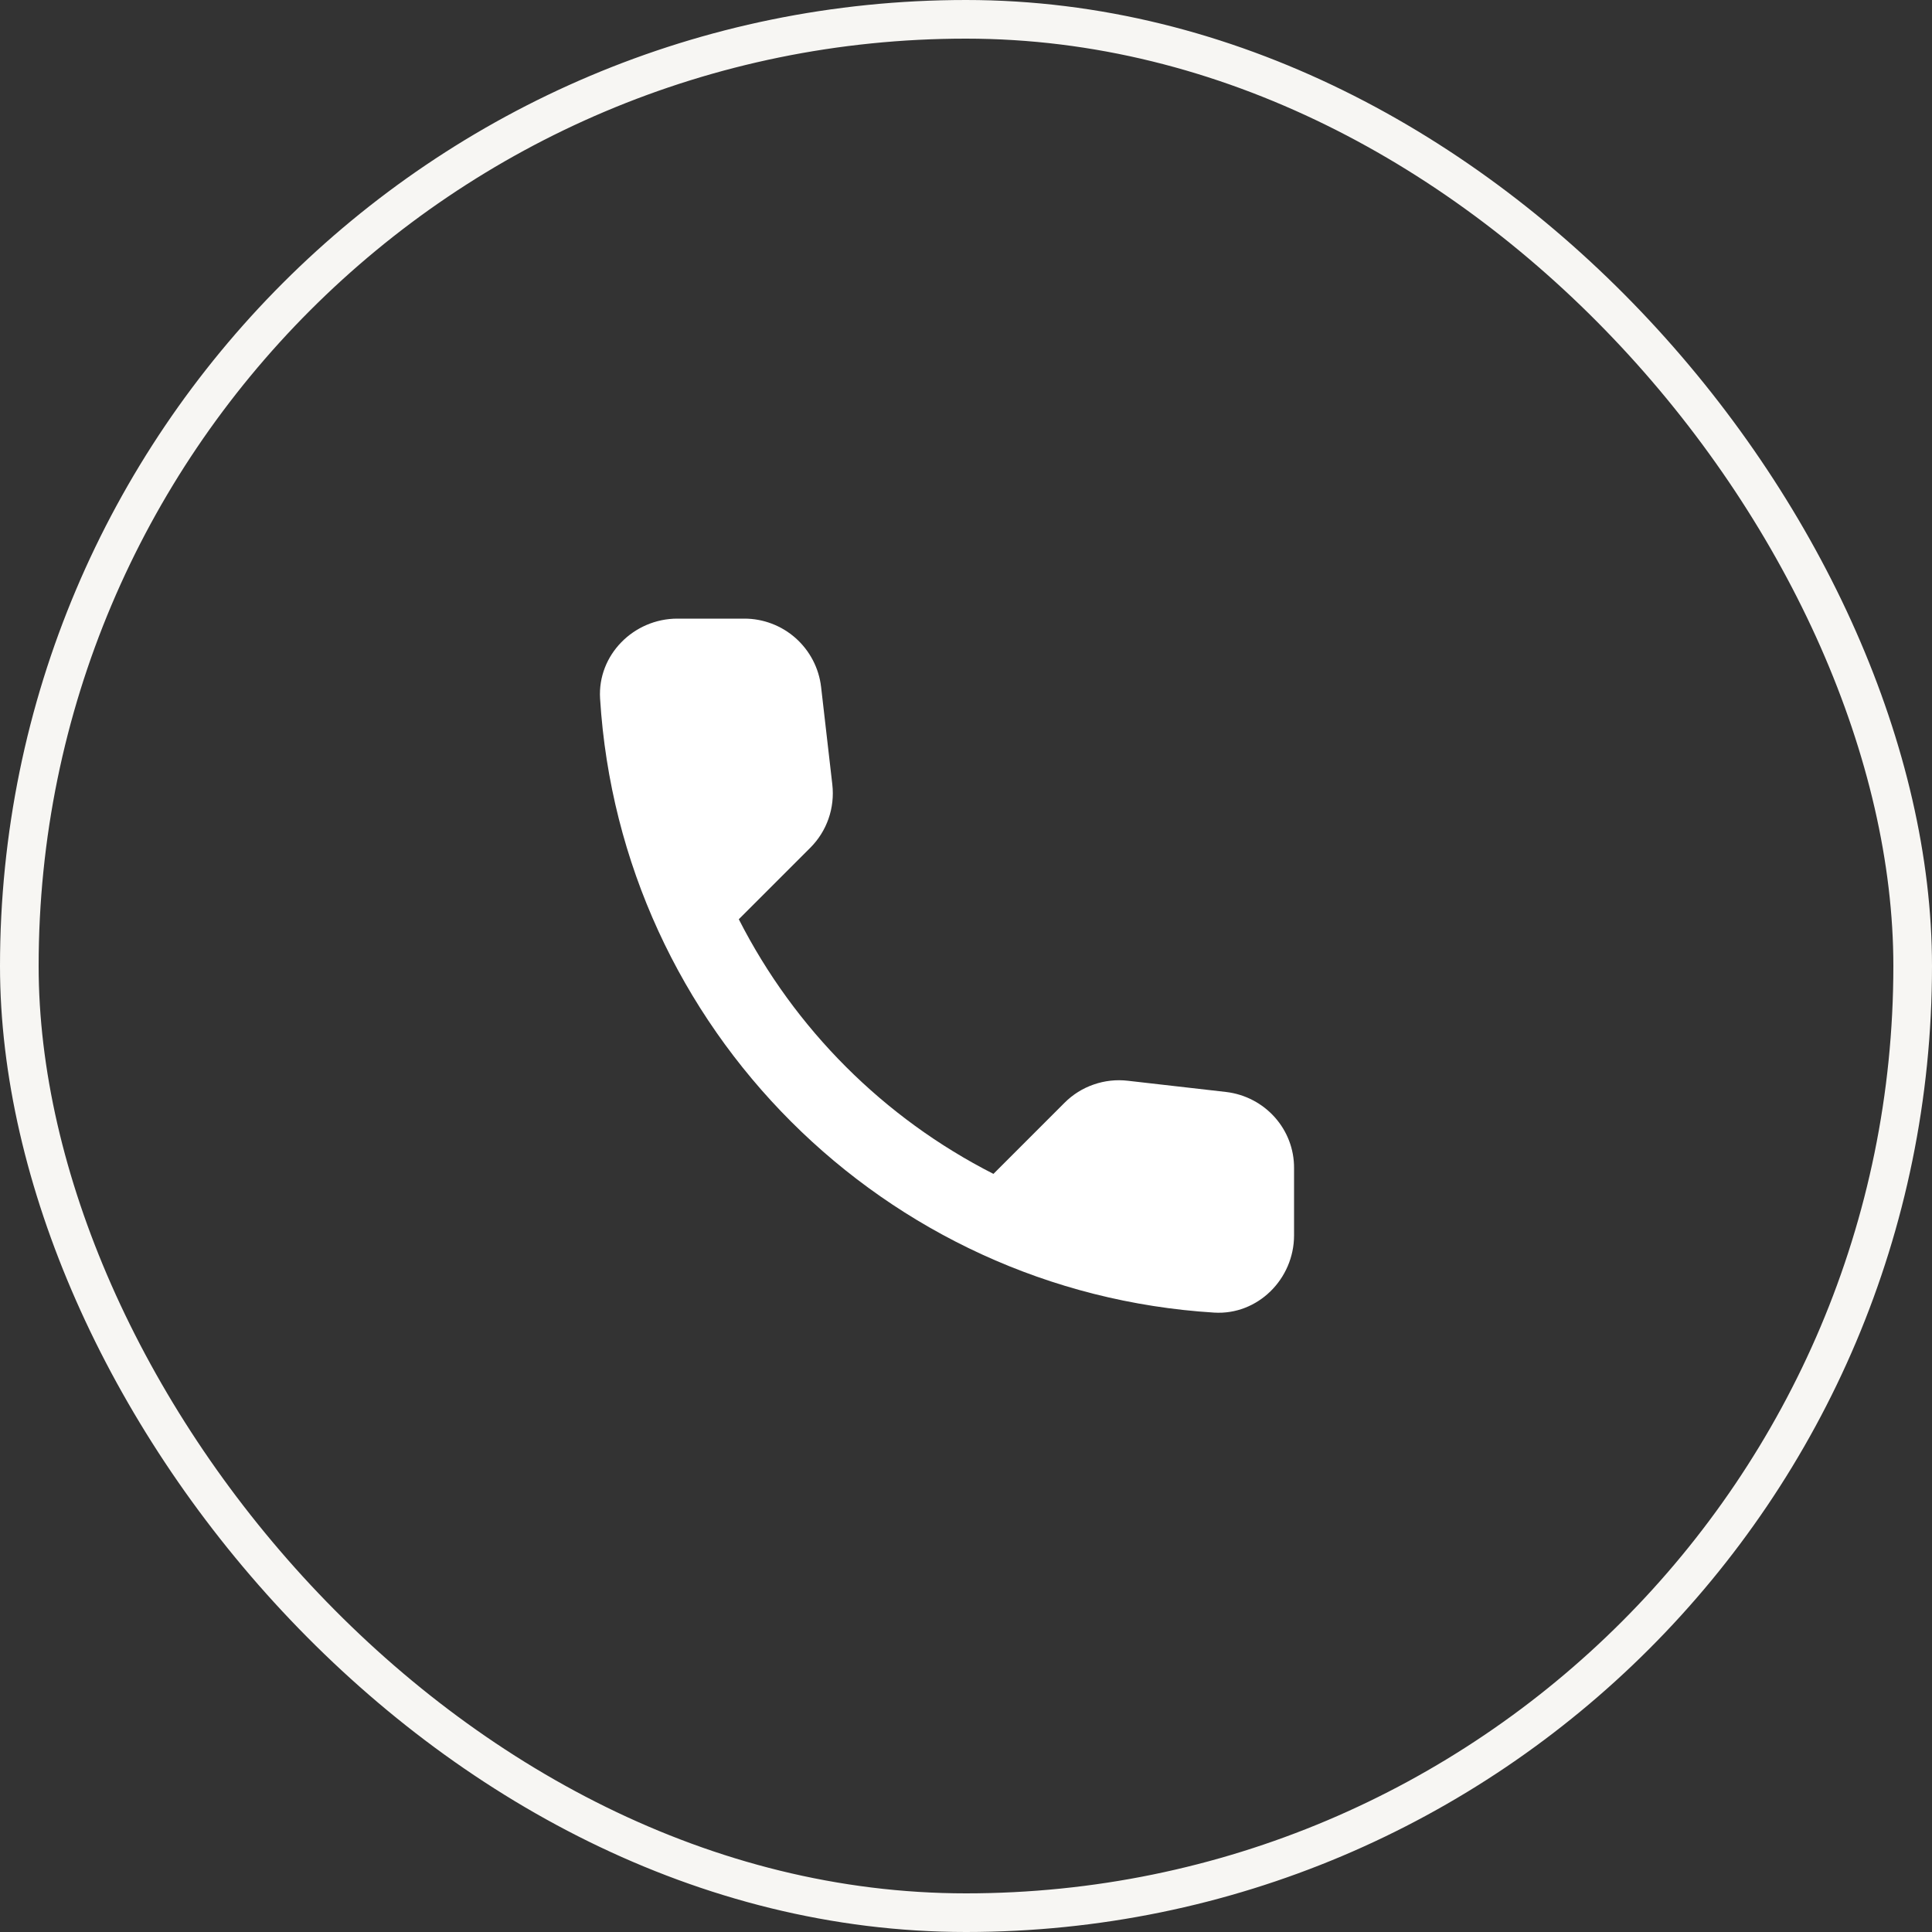 <?xml version="1.0" encoding="UTF-8"?> <svg xmlns="http://www.w3.org/2000/svg" width="50" height="50" viewBox="0 0 50 50" fill="none"><rect x="0" y="0" width="50" height="50" fill="#333333" stroke="none"/><rect x="0.5" y="0.5" width="49" height="49" rx="24.5" stroke="#F7F6F3"></rect><path d="M31.73 28.26L29.19 27.97C28.891 27.935 28.589 27.968 28.305 28.067C28.02 28.165 27.762 28.327 27.55 28.54L25.71 30.38C22.871 28.936 20.564 26.628 19.12 23.79L20.97 21.94C21.4 21.51 21.61 20.91 21.54 20.3L21.25 17.78C21.194 17.292 20.959 16.842 20.592 16.515C20.225 16.189 19.751 16.009 19.26 16.01H17.53C16.4 16.01 15.46 16.95 15.53 18.08C16.06 26.62 22.89 33.44 31.42 33.97C32.55 34.04 33.49 33.1 33.49 31.97V30.24C33.5 29.23 32.74 28.38 31.73 28.26Z" fill="white"></path></svg> 